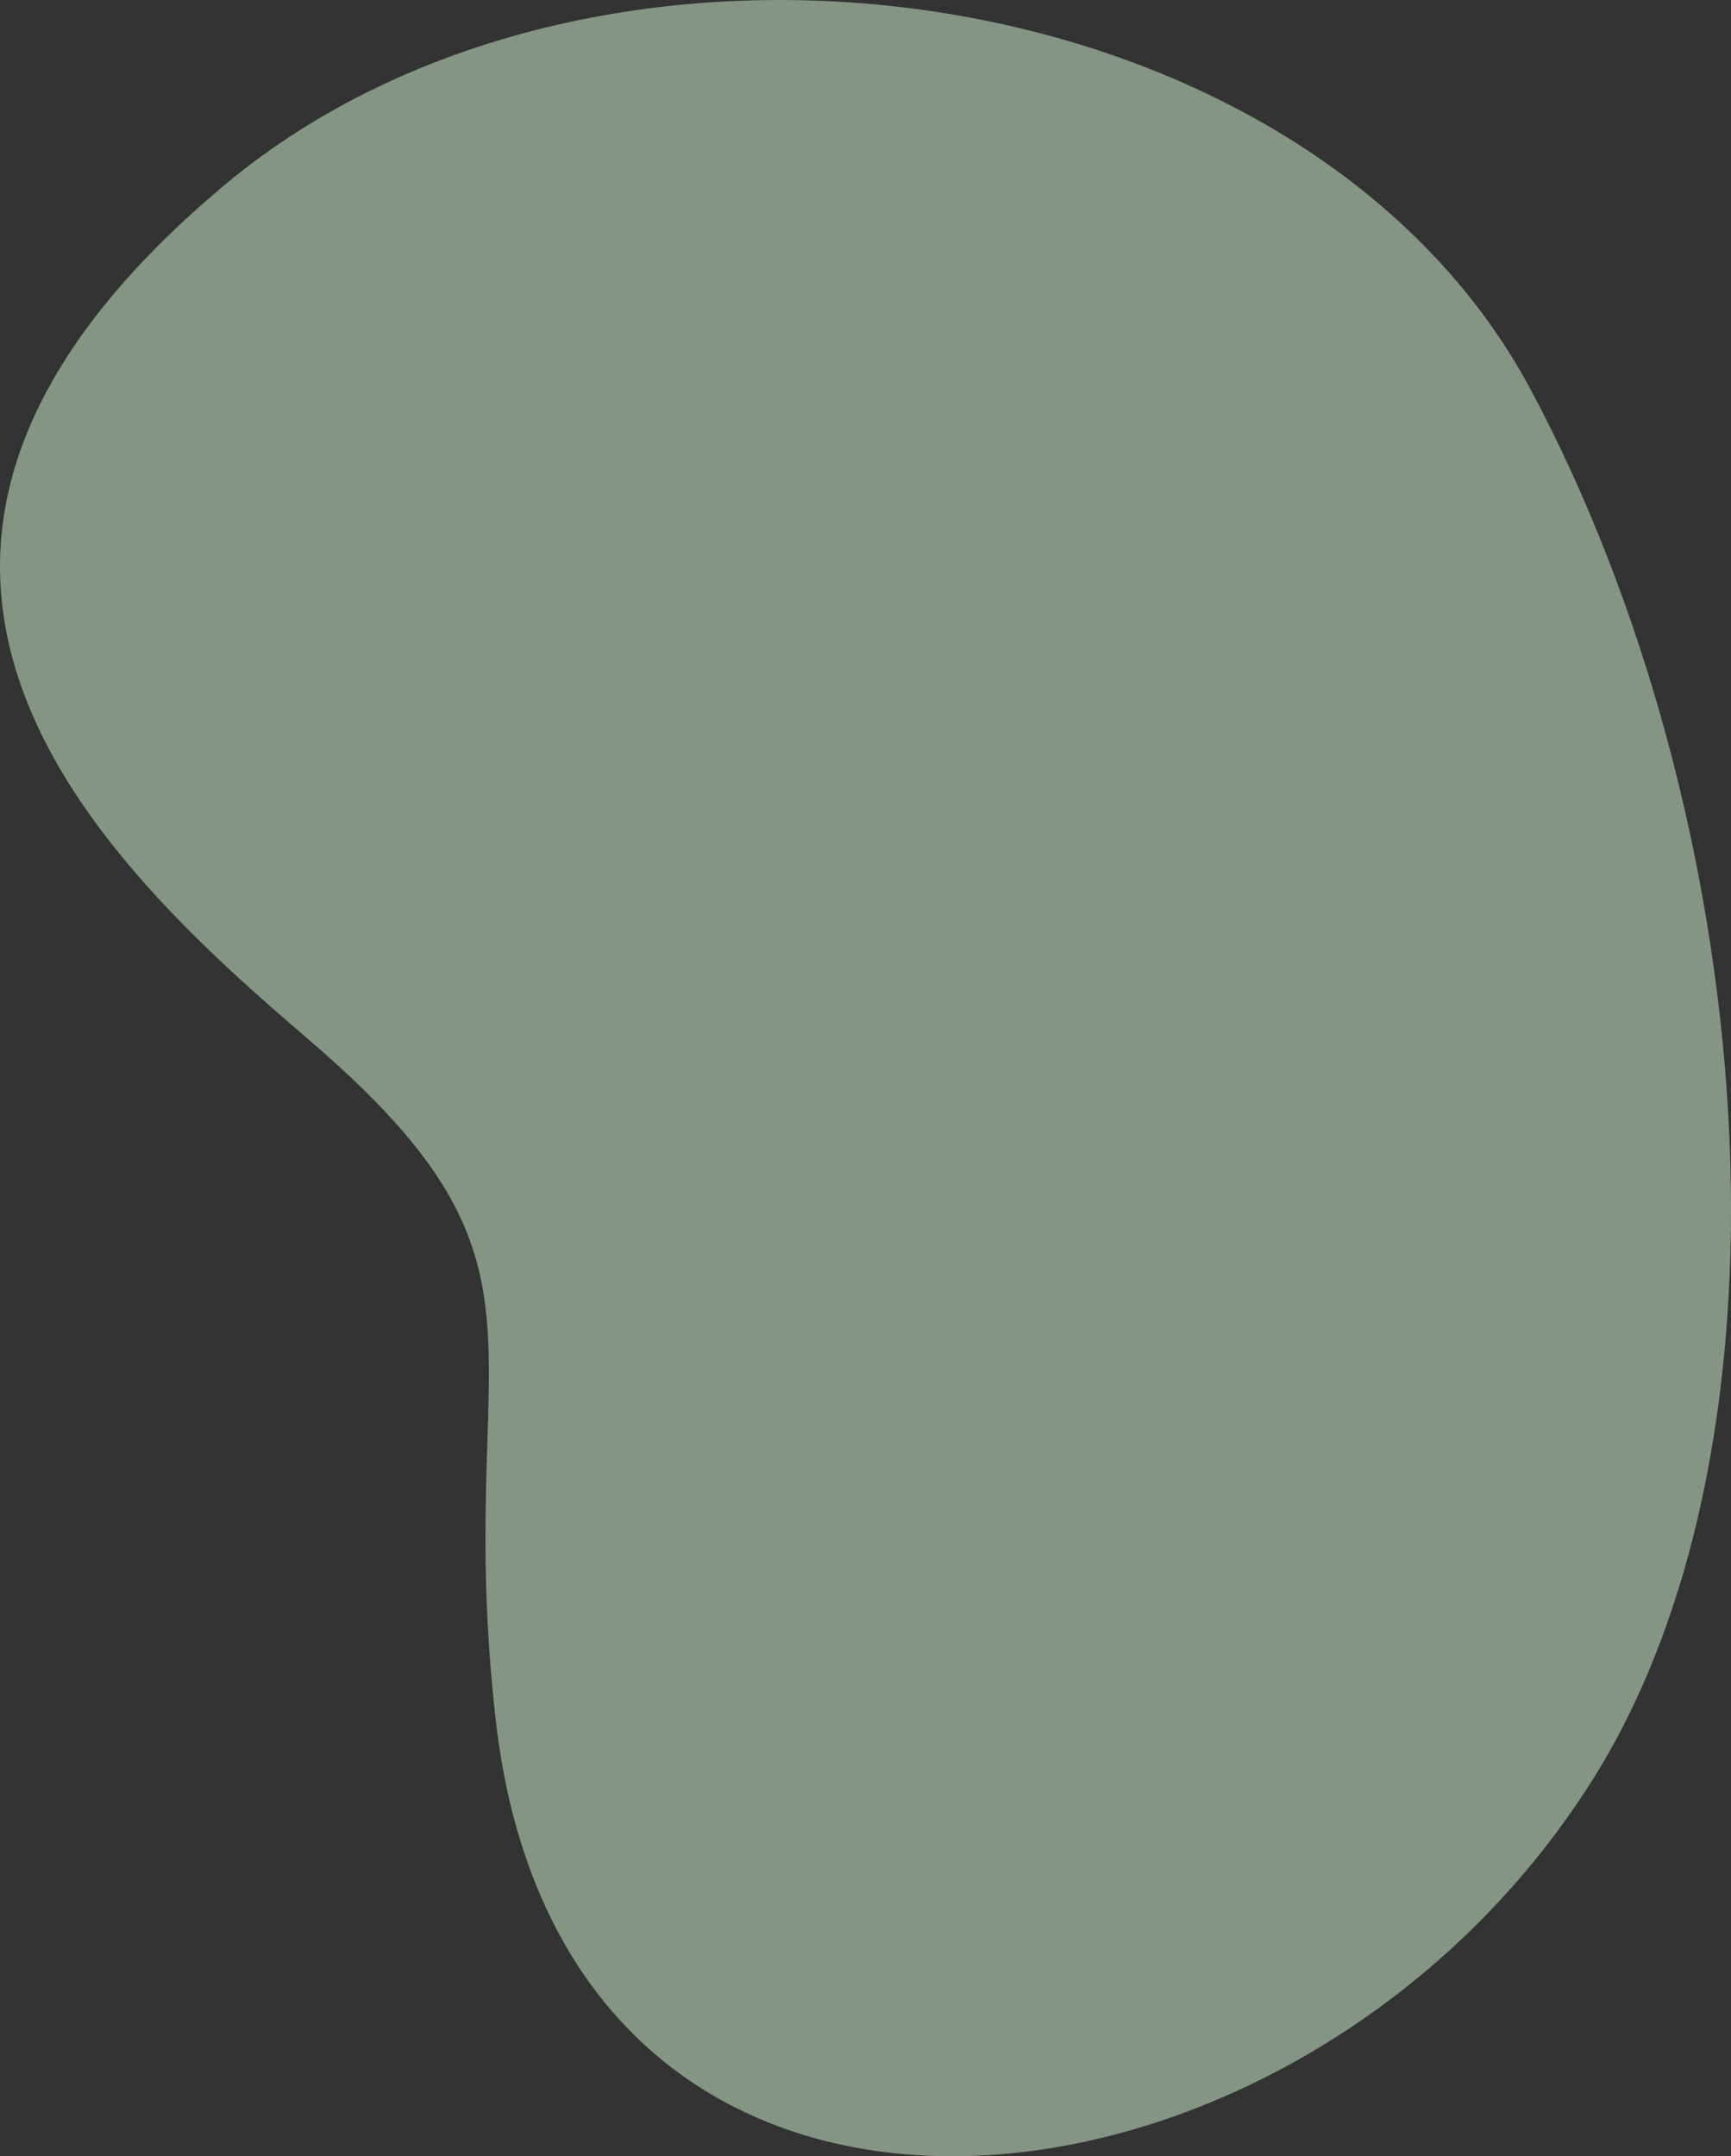 <svg id="Layer_1" data-name="Layer 1" xmlns="http://www.w3.org/2000/svg" viewBox="0 0 460.18 573.09"><rect x="0" y="0" width="460.18" height="573.09" fill="#333333" stroke="none"/><defs><style>.cls-1{fill:#d7f9d6;fill-opacity:0.5;}</style></defs><path class="cls-1" d="M96.77,122.46C196.34,39.11,384.11,64.64,444.08,177S518.38,454,460.58,546.1C381.86,671.52,187.4,693.24,168.86,530.52,157.3,429.07,190.81,411,119.22,349.68,65.33,303.53-22.86,222.6,96.77,122.46Z" transform="translate(-37.06 -73.29)"/></svg>